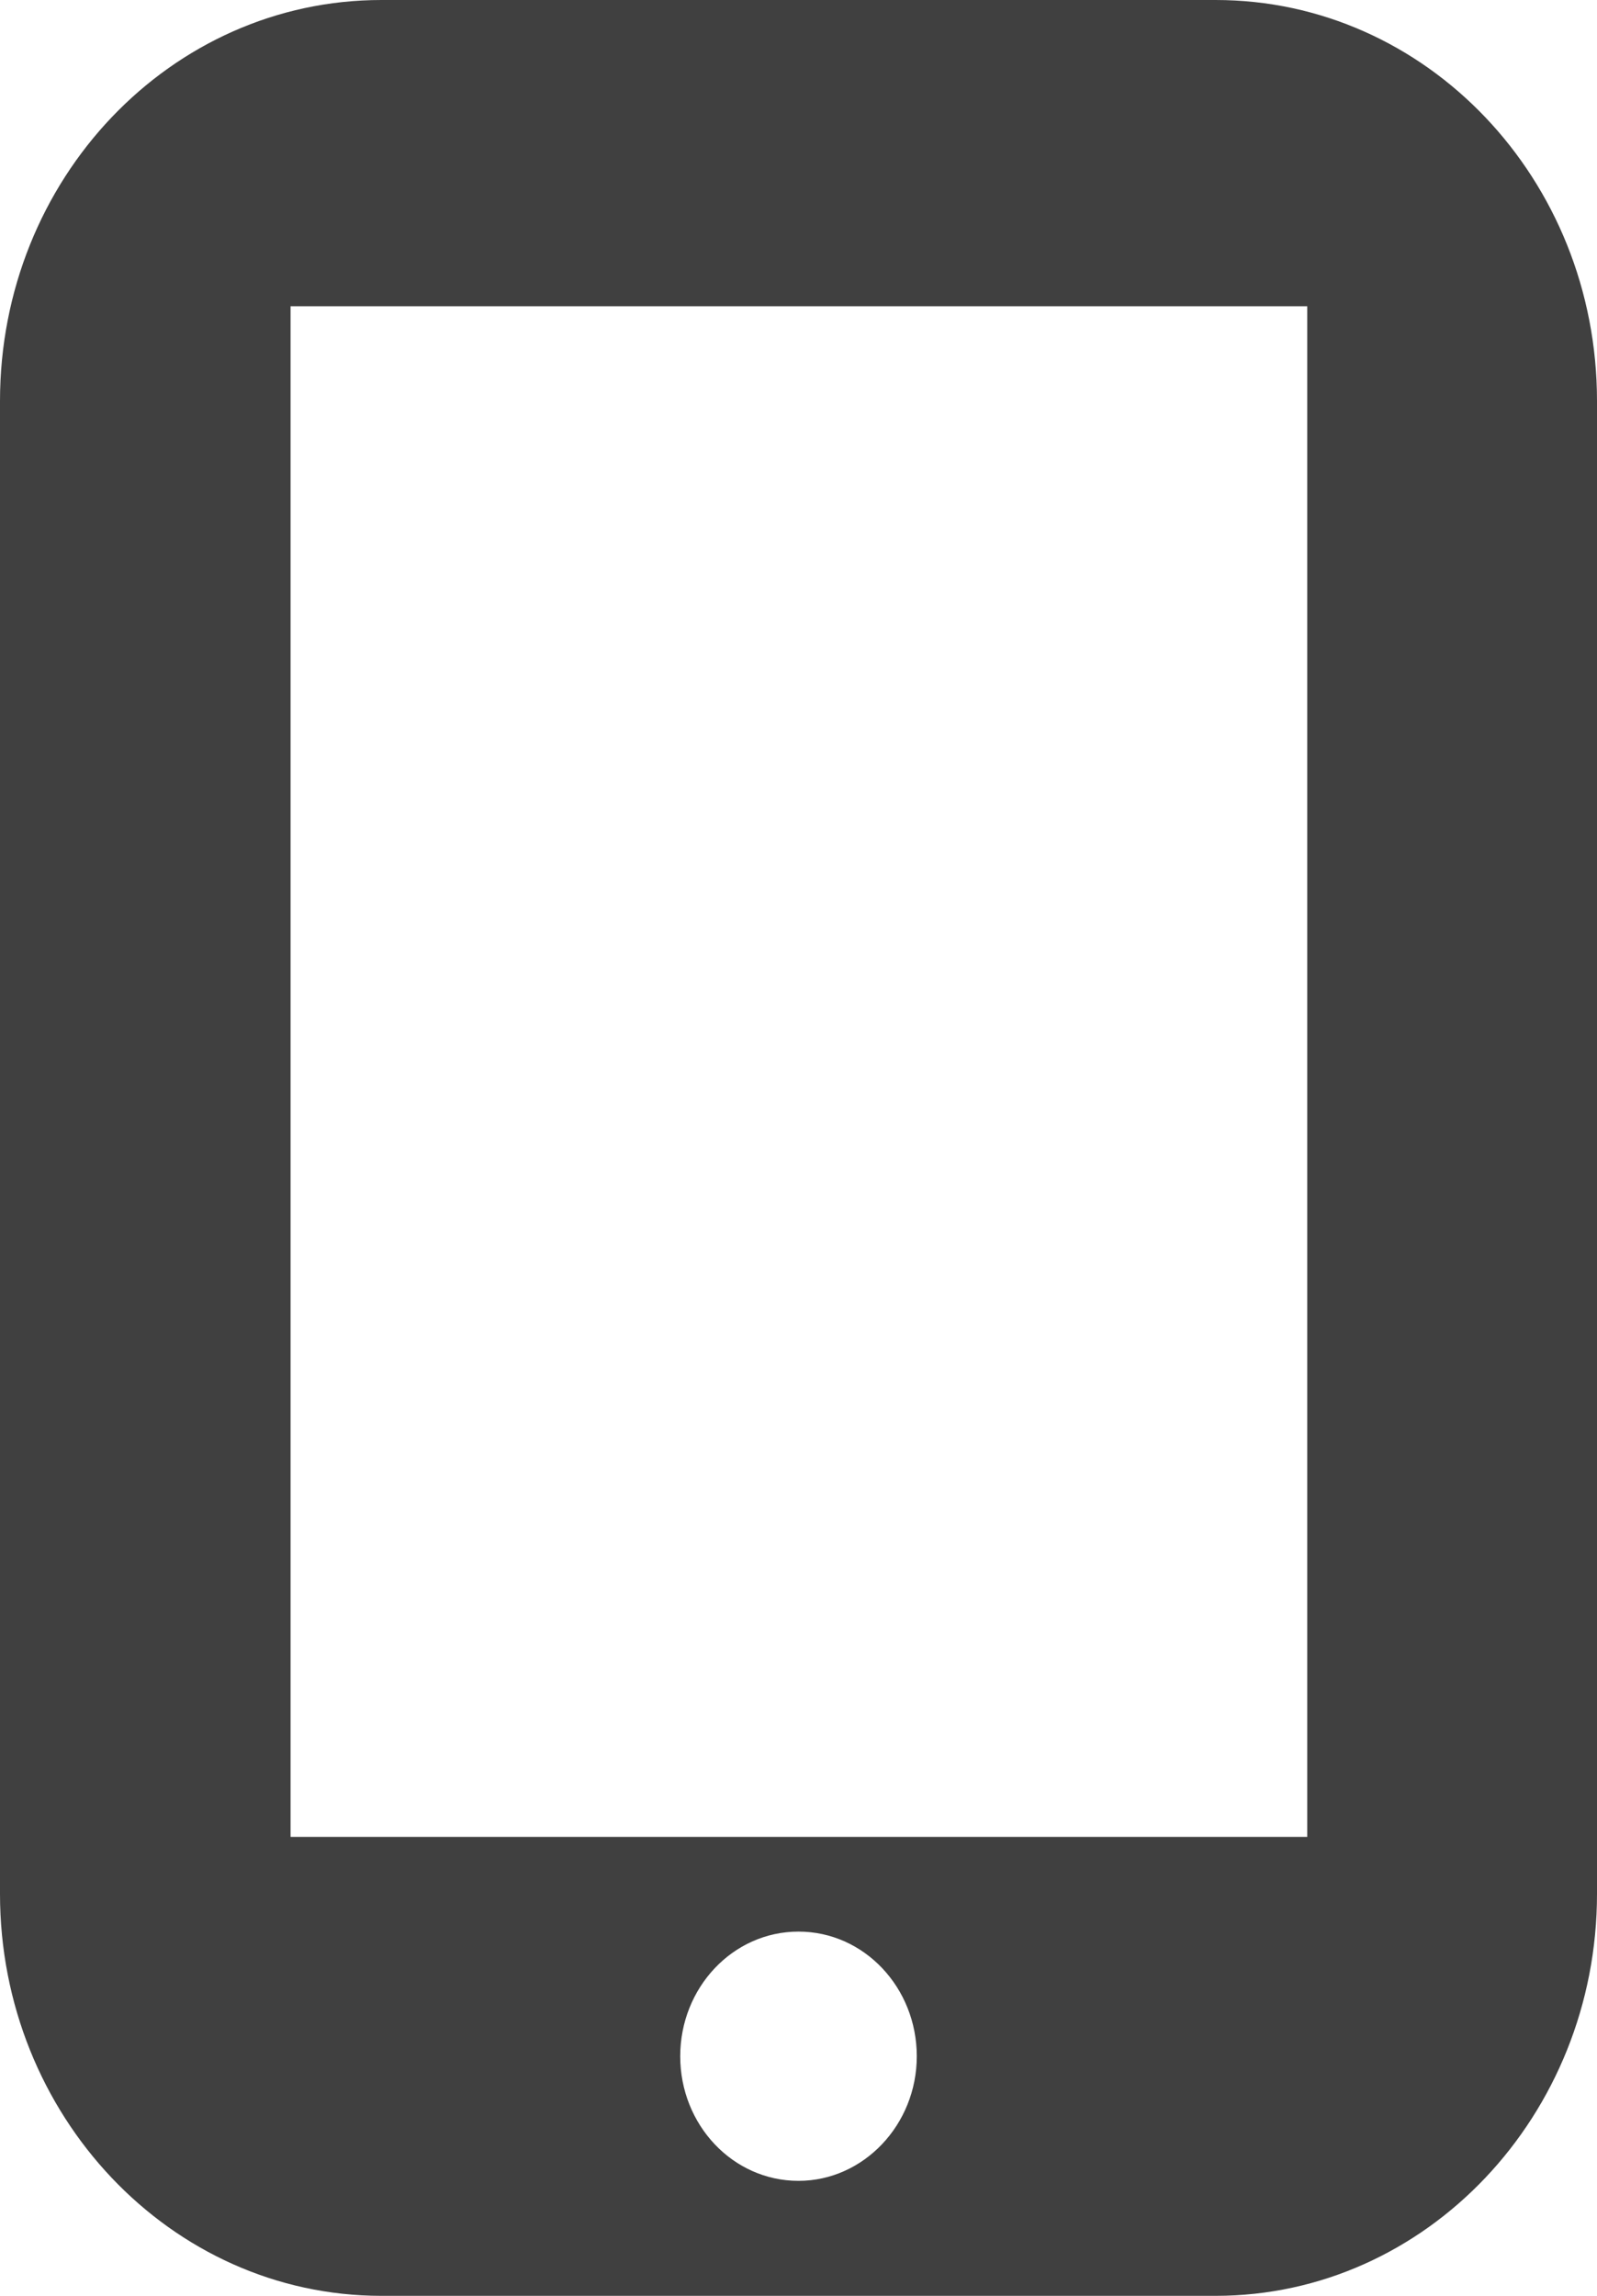 <?xml version="1.0" encoding="UTF-8"?> <svg xmlns="http://www.w3.org/2000/svg" width="16" height="23" viewBox="0 0 16 23" fill="none"><g clip-path="url(#clip0_85_24)"><path d="M12.179 0H3.821C1.71 0 0 1.794 0 4.018V18.973C0 21.189 1.71 23 3.821 23H12.179C14.29 23 16 21.189 16 18.973V4.018C16 1.794 14.29 0 12.179 0ZM8 21.848C7.341 21.848 6.815 21.286 6.815 20.6C6.815 19.914 7.341 19.351 8 19.351C8.659 19.351 9.185 19.914 9.185 20.6C9.185 21.286 8.651 21.848 8 21.848ZM13.089 18.402H2.911V3.068H13.097V18.402H13.089Z" fill="#404040"></path></g><defs><clipPath id="clip0_85_24"><rect width="16" height="23" fill="white"></rect></clipPath></defs></svg> 